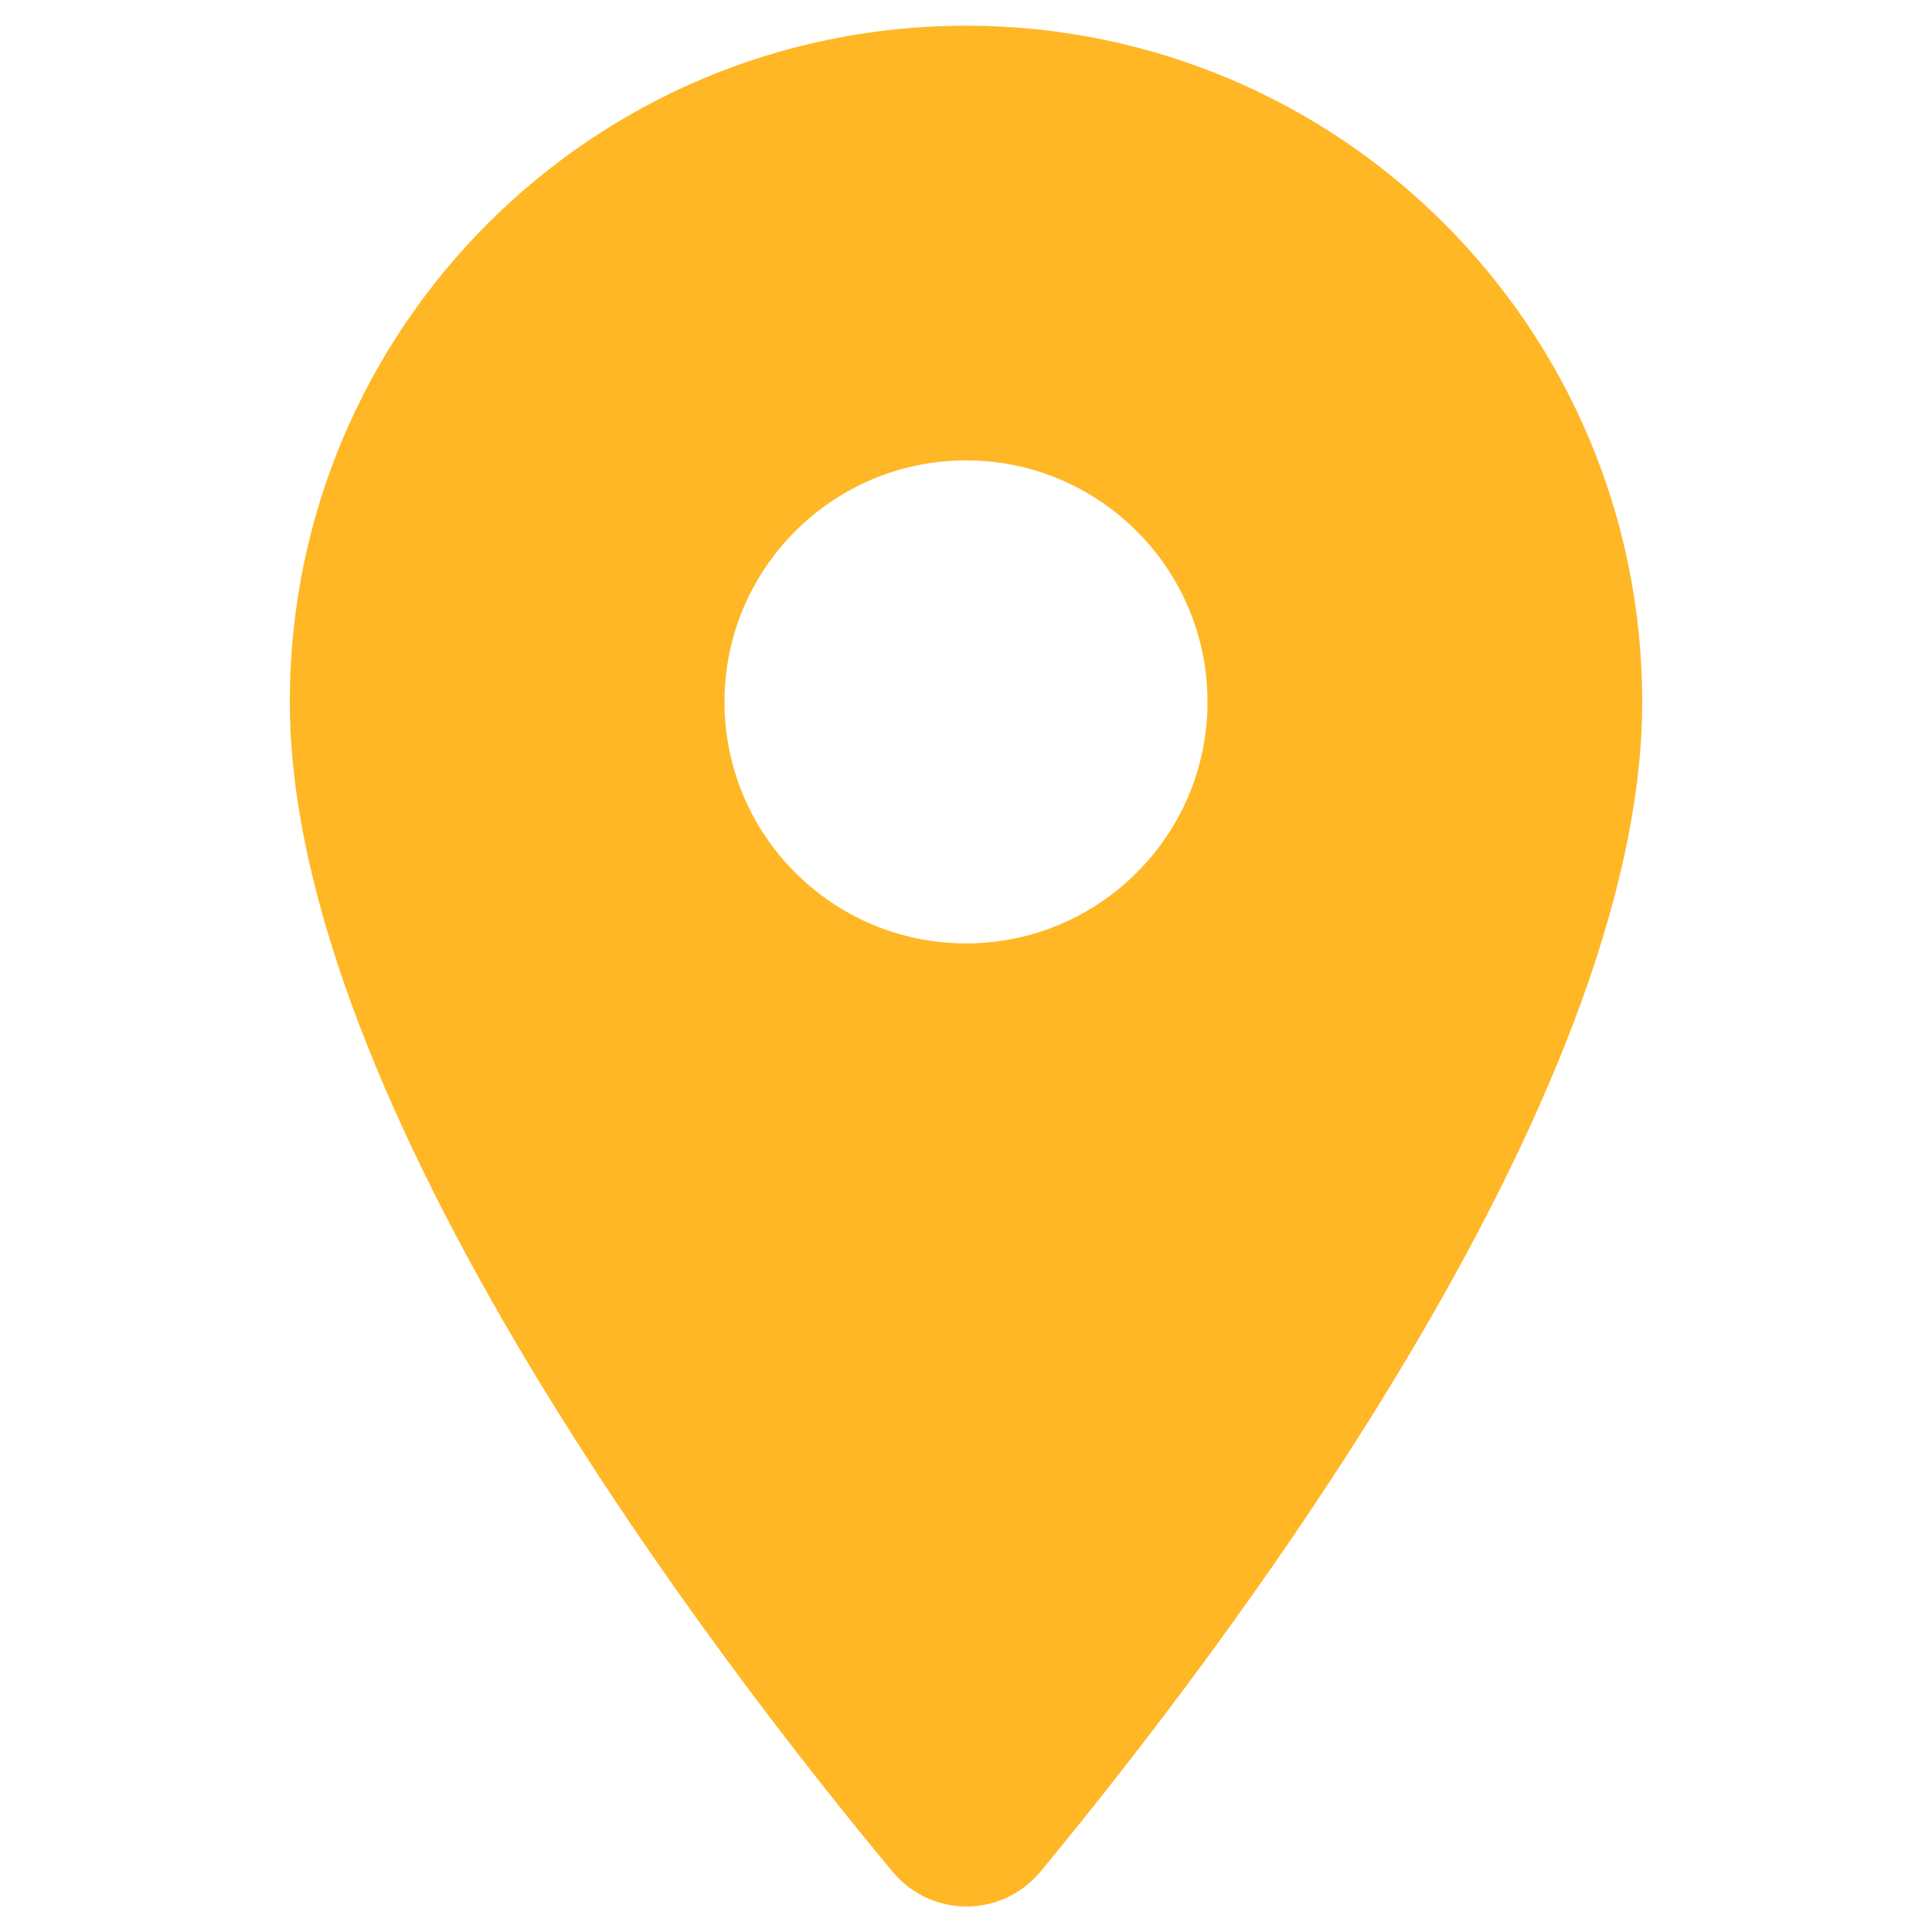 <?xml version="1.0" encoding="UTF-8"?> <svg xmlns="http://www.w3.org/2000/svg" width="20" height="20" viewBox="0 0 14 20" fill="none"><path fill-rule="evenodd" clip-rule="evenodd" d="M0 7.266C0 3.396 3.13 0.266 7 0.266C10.87 0.266 14 3.396 14 7.266C14 11.436 9.58 17.186 7.77 19.376C7.37 19.856 6.64 19.856 6.24 19.376C4.42 17.186 0 11.436 0 7.266ZM4.5 7.266C4.5 8.646 5.62 9.766 7 9.766C8.38 9.766 9.5 8.646 9.5 7.266C9.5 5.886 8.38 4.766 7 4.766C5.62 4.766 4.5 5.886 4.5 7.266Z" fill="#ffb726"></path></svg>